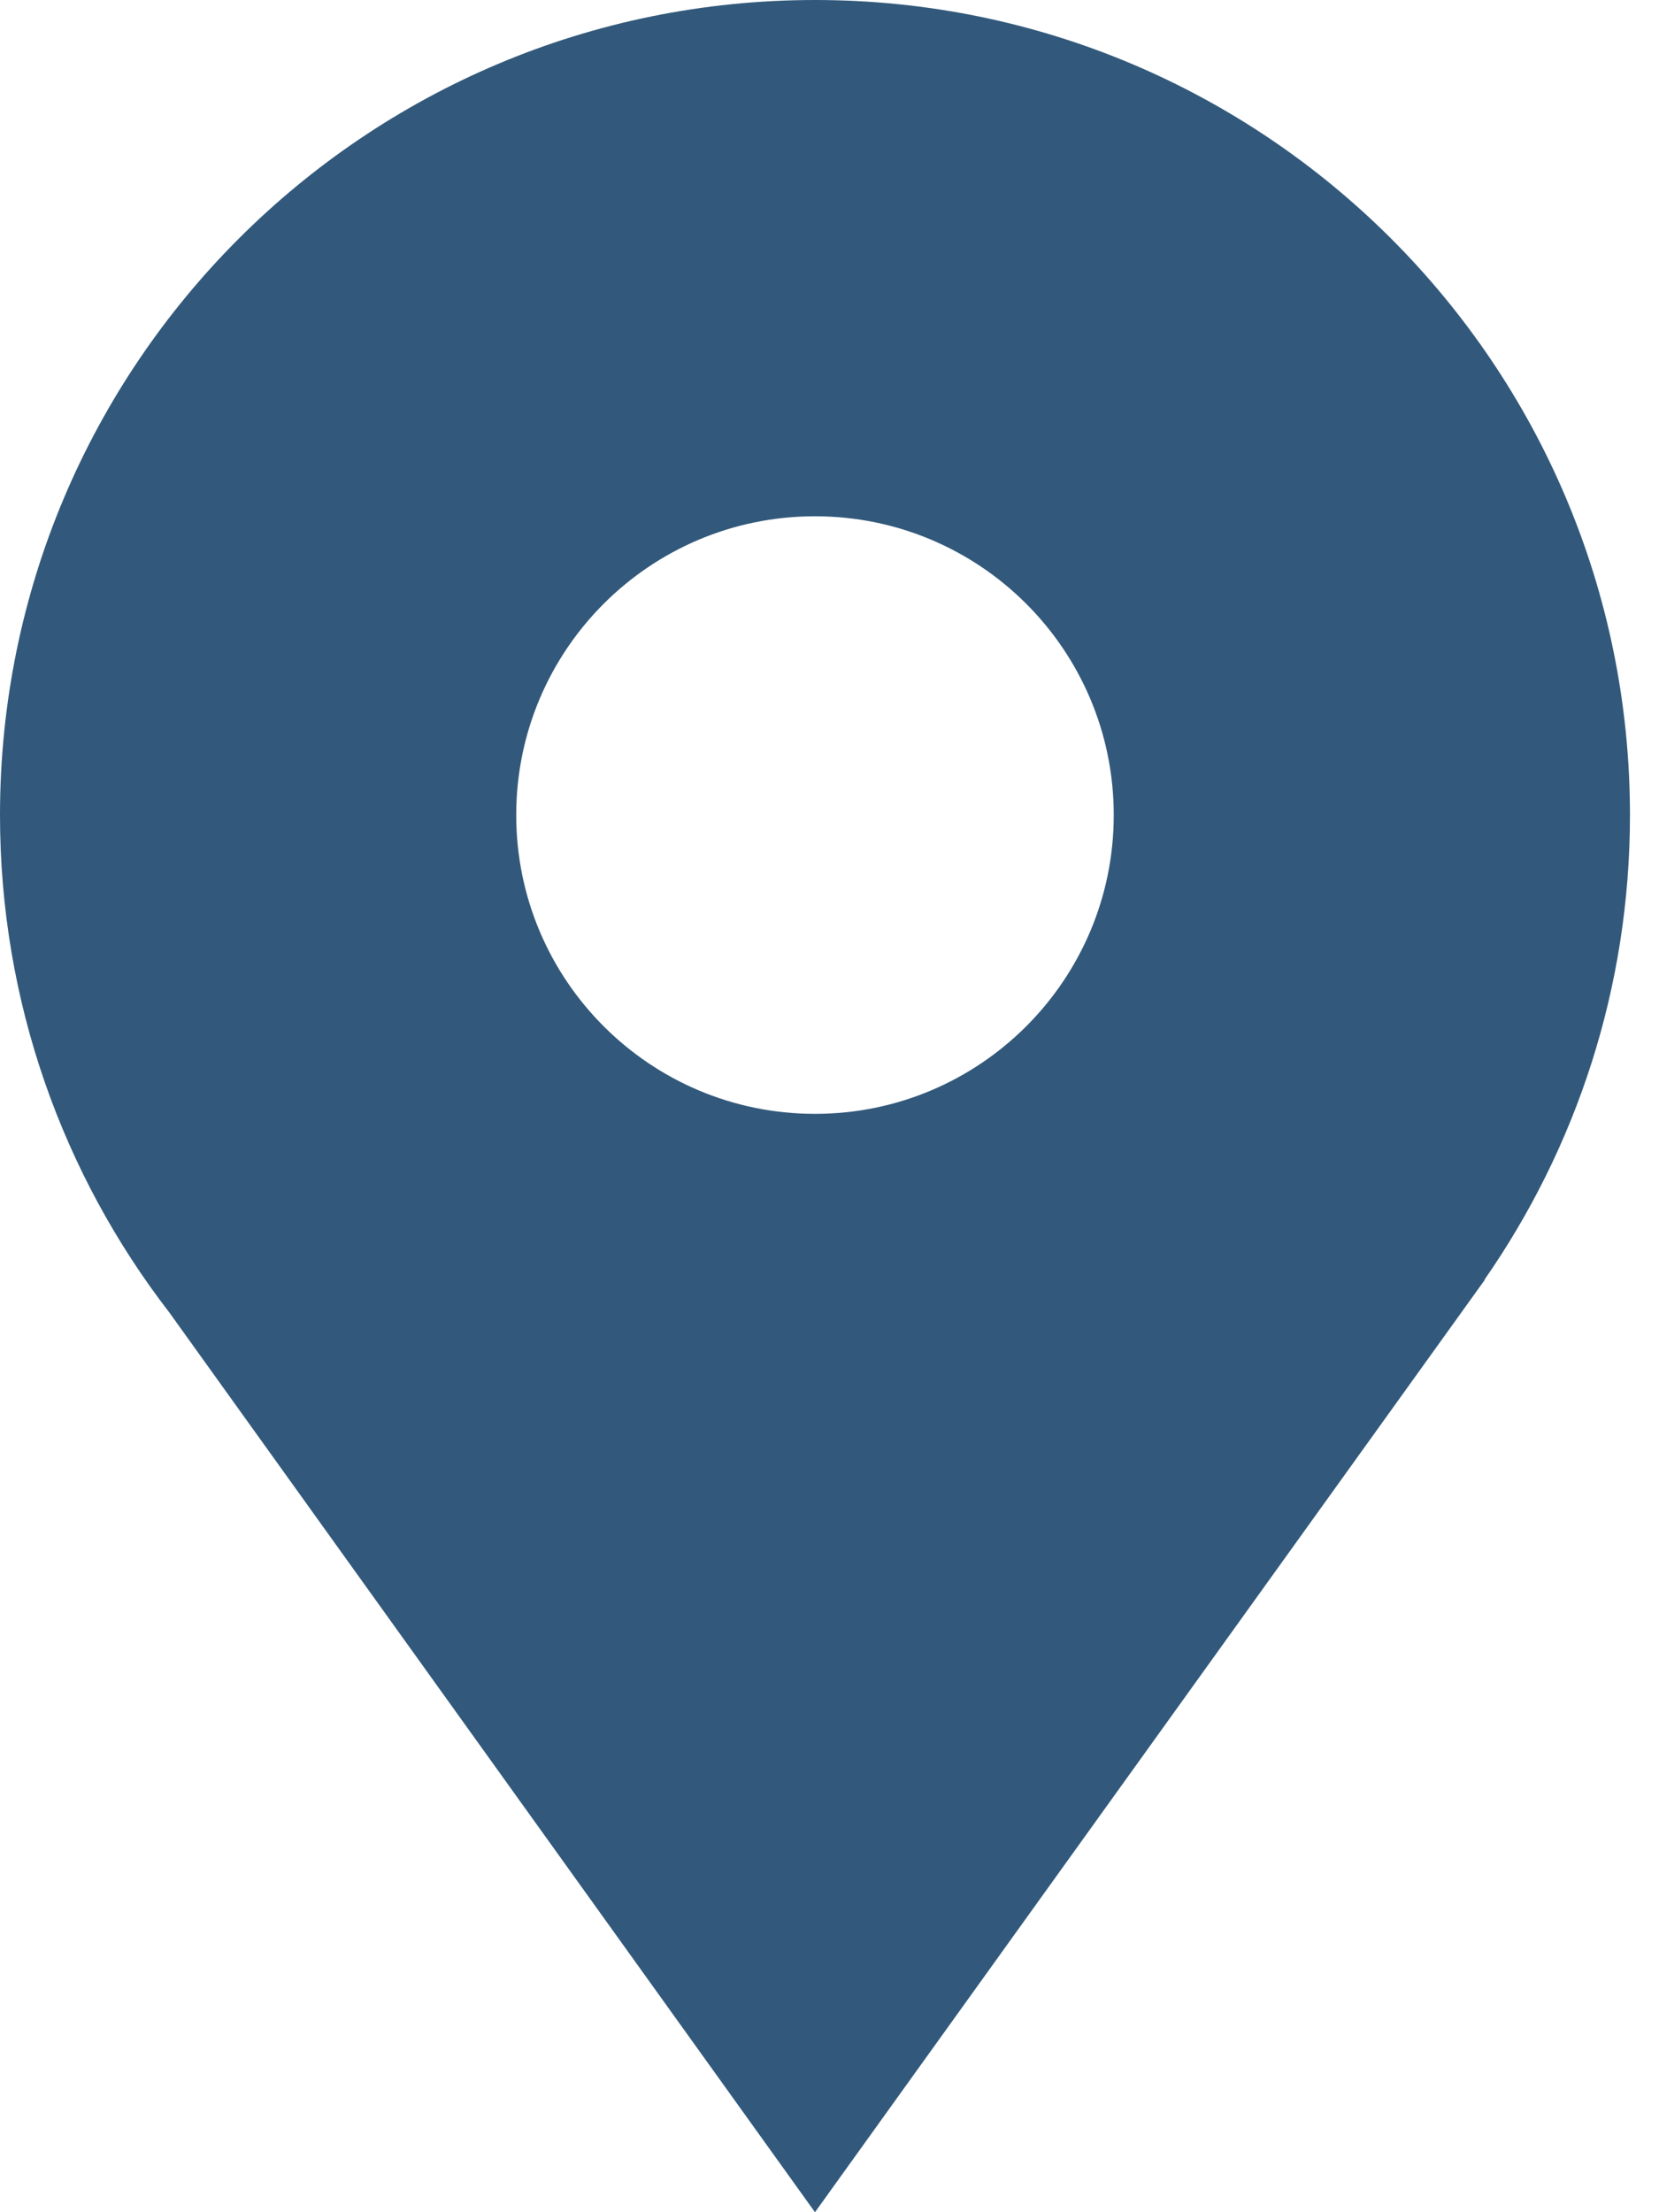 <svg width="12" height="16" viewBox="0 0 12 16" fill="none" xmlns="http://www.w3.org/2000/svg">
<path fill-rule="evenodd" clip-rule="evenodd" d="M11.79 5.895C11.79 7.144 11.401 8.302 10.738 9.255H10.741L5.895 16L1.225 9.493C0.457 8.498 0 7.25 0 5.895C0 2.639 2.639 0 5.895 0C9.15 0 11.79 2.639 11.79 5.895ZM5.895 8.056C7.088 8.056 8.056 7.088 8.056 5.895C8.056 4.701 7.088 3.734 5.895 3.734C4.701 3.734 3.734 4.701 3.734 5.895C3.734 7.088 4.701 8.056 5.895 8.056Z" fill="#32597B"/>
</svg>
